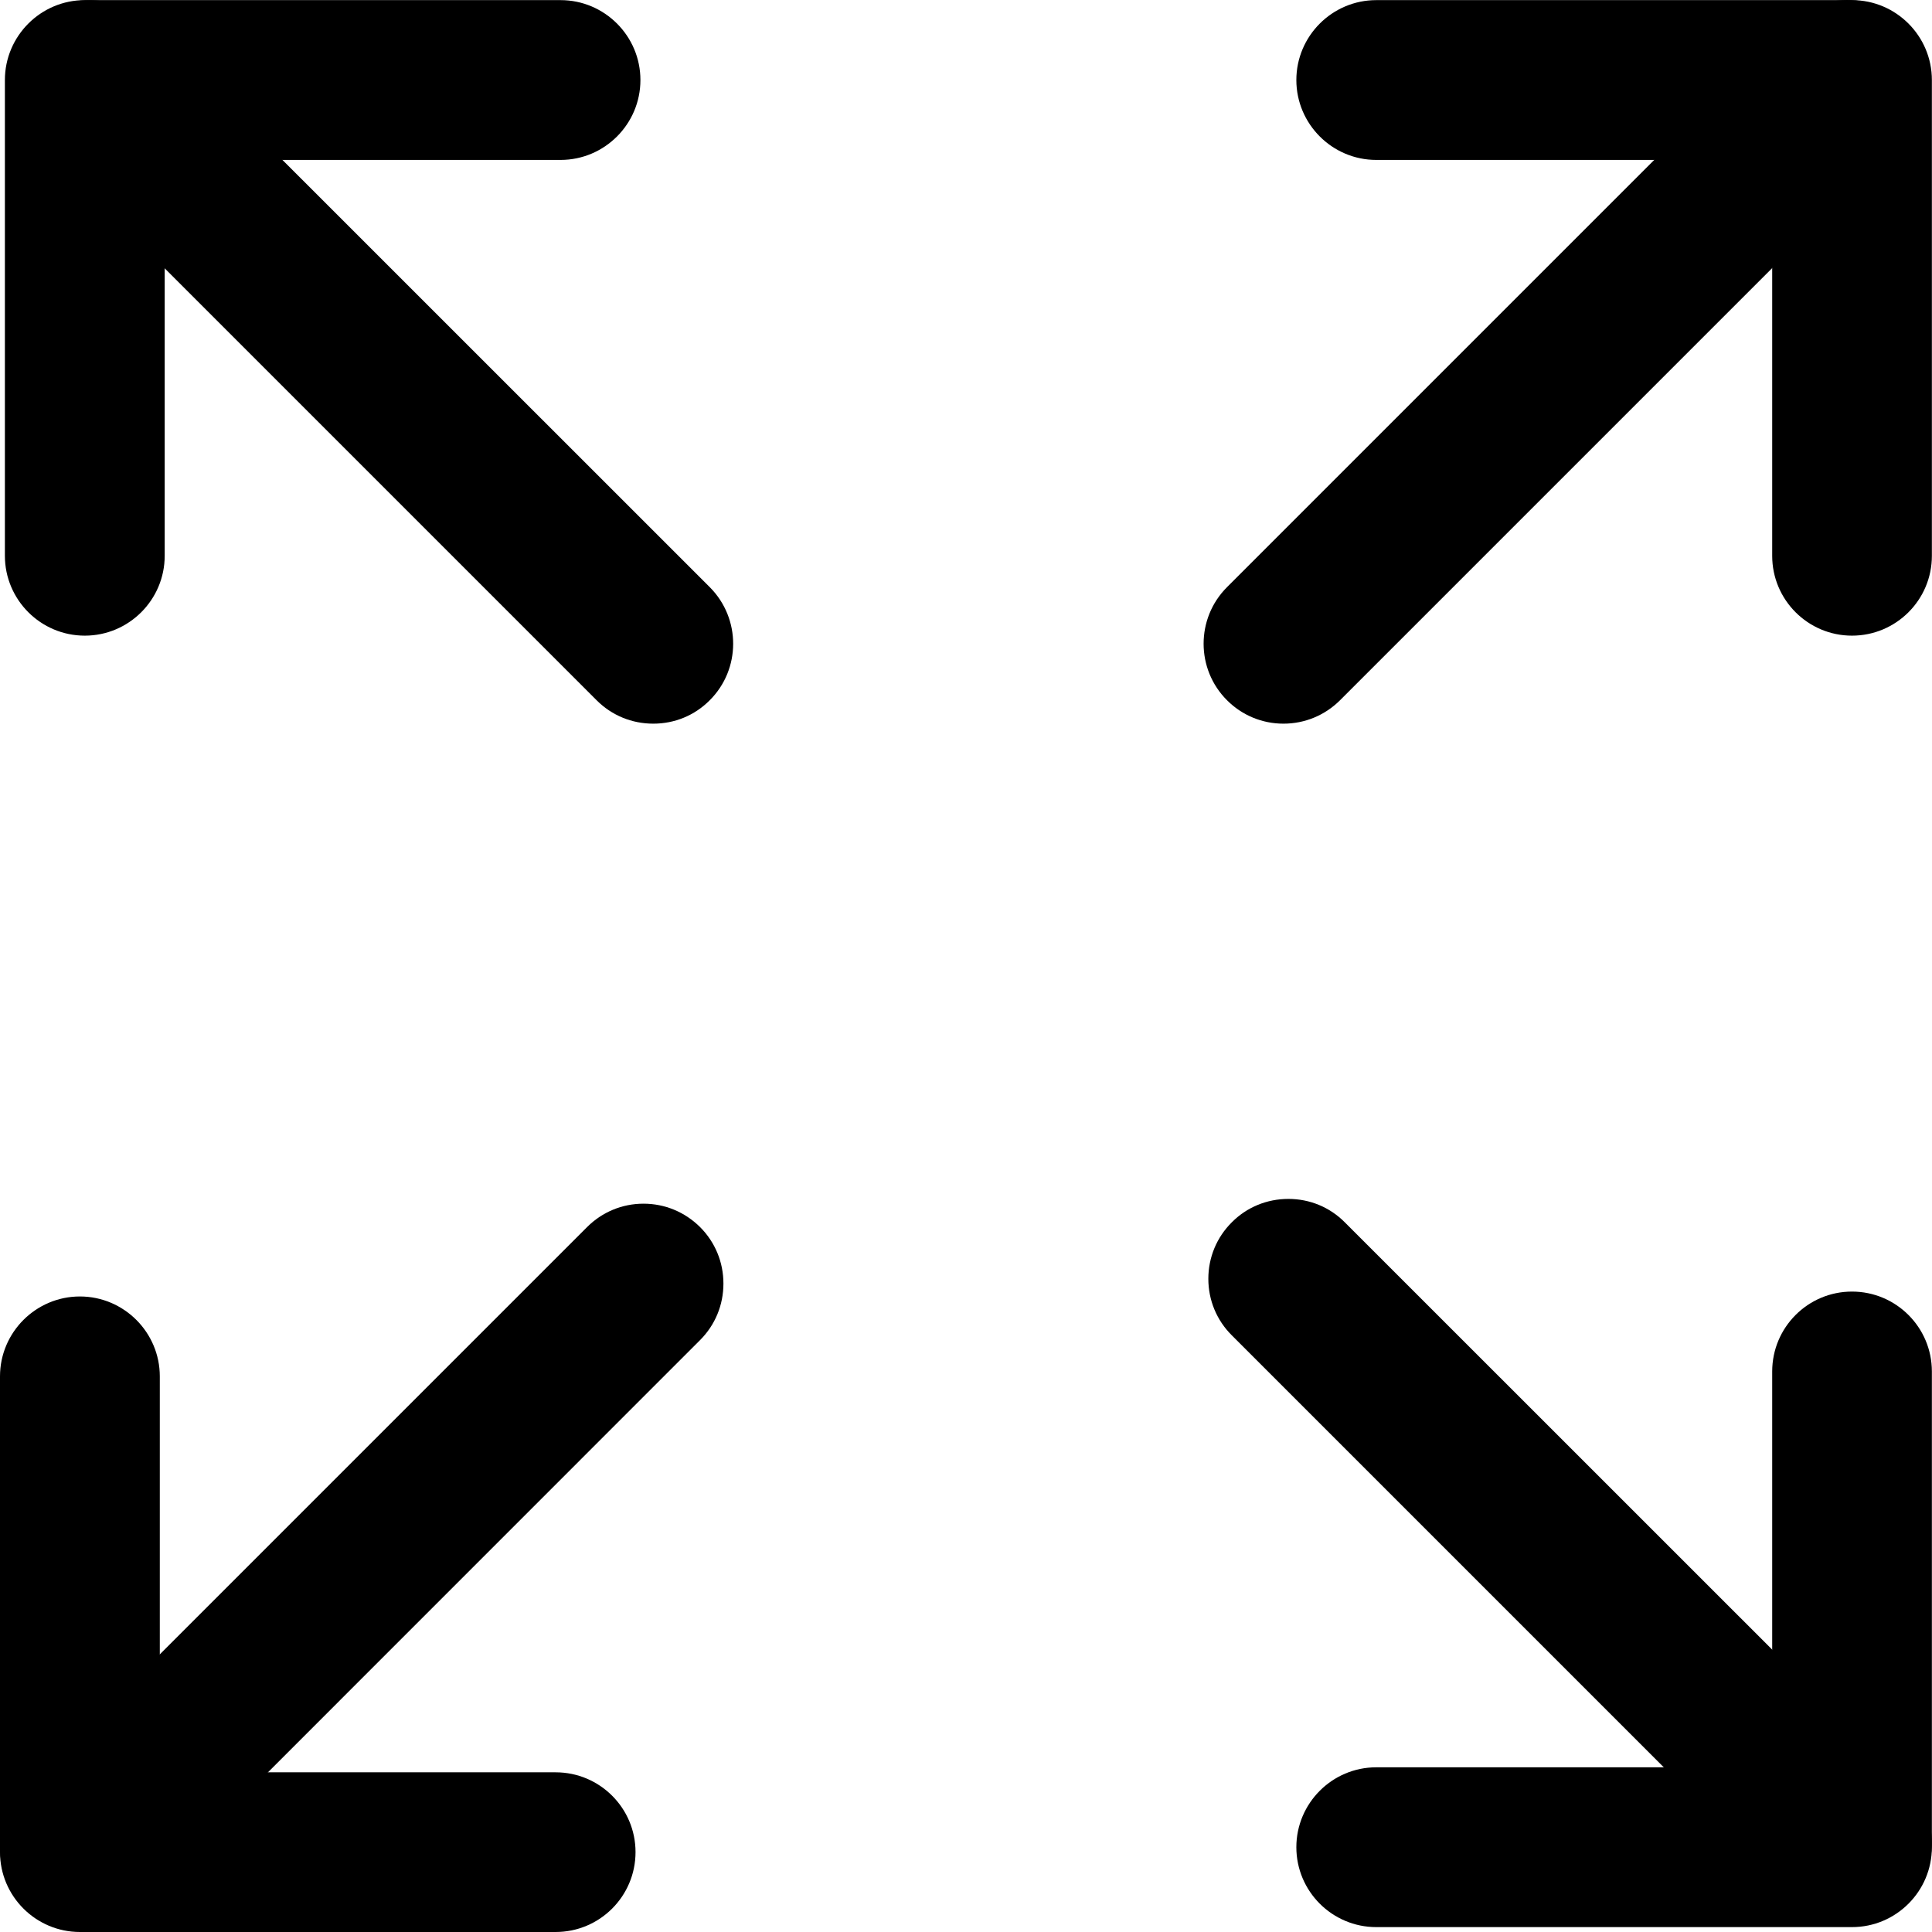<svg xmlns="http://www.w3.org/2000/svg" width="16.2" height="16.2" viewBox="0 0 16.2 16.2">
  <g id="fullscreen_ico" transform="translate(-2.069 -2.148)">
    <g id="Path_1" data-name="Path 1" transform="translate(0 -10.587)" fill-rule="evenodd">
      <path d="M 6.728 28.885 L 2.739 28.885 C 2.397 28.885 2.119 28.607 2.119 28.265 L 2.119 24.276 C 2.119 23.934 2.397 23.656 2.739 23.656 C 3.081 23.656 3.359 23.934 3.359 24.276 L 3.359 27.646 L 6.728 27.646 C 7.07 27.646 7.348 27.924 7.348 28.265 C 7.348 28.607 7.07 28.885 6.728 28.885 Z" stroke="none"/>
      <path d="M 2.739 23.706 C 2.424 23.706 2.169 23.961 2.169 24.276 L 2.169 28.265 C 2.169 28.58 2.424 28.835 2.739 28.835 L 6.728 28.835 C 7.043 28.835 7.298 28.58 7.298 28.265 C 7.298 27.951 7.043 27.696 6.728 27.696 L 3.309 27.696 L 3.309 24.276 C 3.309 23.961 3.054 23.706 2.739 23.706 M 2.739 23.606 C 3.108 23.606 3.409 23.907 3.409 24.276 L 3.409 27.596 L 6.728 27.596 C 7.098 27.596 7.398 27.896 7.398 28.265 C 7.398 28.635 7.098 28.935 6.728 28.935 L 2.739 28.935 C 2.37 28.935 2.069 28.635 2.069 28.265 L 2.069 24.276 C 2.069 23.907 2.37 23.606 2.739 23.606 Z" stroke="none" fill="#000"/>
    </g>
    <g id="Path_2" data-name="Path 2" transform="translate(0 0)" fill-rule="evenodd">
      <path d="M 2.739 18.258 C 2.573 18.258 2.417 18.193 2.3 18.076 C 2.058 17.834 2.059 17.441 2.301 17.199 L 7.027 12.473 C 7.144 12.356 7.3 12.291 7.465 12.291 C 7.631 12.291 7.787 12.356 7.904 12.473 C 8.021 12.59 8.085 12.746 8.085 12.911 C 8.085 13.077 8.021 13.232 7.904 13.35 L 3.177 18.077 C 3.06 18.194 2.905 18.258 2.739 18.258 Z M 12.831 8.166 C 12.666 8.166 12.51 8.101 12.393 7.985 C 12.151 7.743 12.151 7.349 12.392 7.107 L 17.12 2.38 C 17.237 2.263 17.392 2.198 17.558 2.198 C 17.724 2.198 17.879 2.263 17.996 2.38 L 18.032 2.415 L 18.03 2.417 C 18.126 2.529 18.178 2.67 18.178 2.819 C 18.178 2.985 18.113 3.141 17.996 3.258 L 13.27 7.984 C 13.153 8.101 12.997 8.166 12.831 8.166 Z" stroke="none"/>
      <path d="M 2.739 18.208 C 2.885 18.208 3.031 18.153 3.142 18.041 L 7.868 13.314 C 8.091 13.092 8.091 12.731 7.868 12.508 C 7.646 12.286 7.285 12.286 7.062 12.508 L 2.336 17.234 C 2.113 17.457 2.113 17.818 2.336 18.041 C 2.447 18.152 2.593 18.208 2.739 18.208 M 12.831 8.116 C 12.977 8.116 13.123 8.06 13.235 7.949 L 17.96 3.223 C 18.068 3.116 18.128 2.971 18.128 2.819 C 18.128 2.668 18.068 2.523 17.96 2.416 L 17.961 2.415 C 17.738 2.193 17.378 2.193 17.155 2.415 L 12.428 7.143 C 12.205 7.365 12.205 7.727 12.428 7.949 C 12.54 8.06 12.685 8.116 12.831 8.116 M 2.739 18.308 C 2.56 18.308 2.391 18.238 2.265 18.111 C 2.004 17.85 2.004 17.425 2.265 17.164 L 6.992 12.437 C 7.118 12.311 7.286 12.241 7.465 12.241 C 7.644 12.241 7.812 12.311 7.939 12.437 C 8.066 12.564 8.135 12.732 8.135 12.911 C 8.135 13.09 8.066 13.258 7.939 13.385 L 3.213 18.112 C 3.086 18.238 2.918 18.308 2.739 18.308 Z M 12.831 8.216 C 12.652 8.216 12.484 8.146 12.358 8.02 C 12.096 7.759 12.096 7.333 12.357 7.072 L 17.084 2.345 C 17.211 2.218 17.379 2.148 17.558 2.148 C 17.737 2.148 17.905 2.218 18.032 2.345 L 18.102 2.415 L 18.097 2.421 C 18.182 2.536 18.228 2.674 18.228 2.819 C 18.228 2.999 18.158 3.167 18.031 3.294 L 13.306 8.019 C 13.179 8.146 13.01 8.216 12.831 8.216 Z" stroke="none" fill="#000"/>
    </g>
    <g id="Path_3" data-name="Path 3" transform="translate(-10.586 -0.001)" fill-rule="evenodd">
      <path d="M 28.184 18.258 L 24.195 18.258 C 23.853 18.258 23.575 17.98 23.575 17.638 C 23.575 17.296 23.853 17.018 24.195 17.018 L 27.565 17.018 L 27.565 13.649 C 27.565 13.307 27.843 13.029 28.184 13.029 C 28.526 13.029 28.804 13.307 28.804 13.649 L 28.804 17.638 C 28.804 17.98 28.526 18.258 28.184 18.258 Z M 28.184 7.429 C 27.843 7.429 27.565 7.151 27.565 6.81 L 27.565 3.44 L 24.195 3.44 C 23.853 3.44 23.575 3.162 23.575 2.82 C 23.575 2.478 23.853 2.2 24.195 2.2 L 28.184 2.2 C 28.526 2.2 28.804 2.478 28.804 2.82 L 28.804 6.81 C 28.804 7.151 28.526 7.429 28.184 7.429 Z" stroke="none"/>
      <path d="M 24.195 2.25 C 23.88 2.25 23.625 2.505 23.625 2.82 C 23.625 3.135 23.88 3.39 24.195 3.39 L 27.615 3.39 L 27.615 6.81 C 27.615 7.124 27.87 7.379 28.184 7.379 C 28.499 7.379 28.754 7.124 28.754 6.81 L 28.754 2.82 C 28.754 2.505 28.499 2.25 28.184 2.25 L 24.195 2.25 M 28.184 13.079 C 27.87 13.079 27.615 13.334 27.615 13.649 L 27.615 17.068 L 24.195 17.068 C 23.88 17.068 23.625 17.324 23.625 17.638 C 23.625 17.953 23.88 18.208 24.195 18.208 L 28.184 18.208 C 28.499 18.208 28.754 17.953 28.754 17.638 L 28.754 13.649 C 28.754 13.334 28.499 13.079 28.184 13.079 M 24.195 2.15 L 28.184 2.15 C 28.554 2.15 28.854 2.451 28.854 2.82 L 28.854 6.81 C 28.854 7.179 28.554 7.479 28.184 7.479 C 27.815 7.479 27.515 7.179 27.515 6.81 L 27.515 3.49 L 24.195 3.49 C 23.826 3.49 23.525 3.189 23.525 2.82 C 23.525 2.451 23.826 2.15 24.195 2.15 Z M 28.184 12.979 C 28.554 12.979 28.854 13.279 28.854 13.649 L 28.854 17.638 C 28.854 18.008 28.554 18.308 28.184 18.308 L 24.195 18.308 C 23.826 18.308 23.525 18.008 23.525 17.638 C 23.525 17.269 23.826 16.968 24.195 16.968 L 27.515 16.968 L 27.515 13.649 C 27.515 13.279 27.815 12.979 28.184 12.979 Z" stroke="none" fill="#000"/>
    </g>
    <g id="Path_4" data-name="Path 4" transform="translate(-0.079 0)" fill-rule="evenodd">
      <path d="M 17.677 18.218 C 17.511 18.218 17.356 18.153 17.238 18.036 L 12.512 13.31 C 12.395 13.193 12.33 13.037 12.33 12.871 C 12.33 12.705 12.395 12.549 12.512 12.432 C 12.629 12.315 12.785 12.251 12.951 12.251 C 13.116 12.251 13.272 12.315 13.389 12.432 L 18.116 17.159 C 18.358 17.401 18.358 17.795 18.116 18.037 C 17.999 18.154 17.843 18.218 17.677 18.218 Z M 7.626 8.166 C 7.626 8.166 7.626 8.166 7.626 8.166 C 7.46 8.166 7.304 8.102 7.187 7.984 L 2.461 3.259 C 2.343 3.142 2.278 2.986 2.278 2.82 C 2.278 2.654 2.343 2.498 2.461 2.381 C 2.578 2.264 2.733 2.199 2.899 2.199 C 3.065 2.199 3.22 2.264 3.337 2.381 L 8.064 7.108 C 8.182 7.225 8.246 7.381 8.246 7.546 C 8.246 7.712 8.181 7.868 8.064 7.985 C 7.947 8.102 7.791 8.166 7.626 8.166 Z" stroke="none"/>
      <path d="M 17.677 18.168 C 17.823 18.168 17.969 18.113 18.08 18.001 C 18.303 17.779 18.303 17.418 18.081 17.195 L 13.354 12.468 C 13.131 12.245 12.77 12.245 12.548 12.468 C 12.44 12.575 12.38 12.72 12.38 12.871 C 12.38 13.023 12.44 13.168 12.548 13.275 L 17.274 18.001 C 17.385 18.112 17.531 18.168 17.677 18.168 M 7.626 8.116 C 7.771 8.116 7.917 8.061 8.029 7.95 C 8.251 7.727 8.252 7.366 8.029 7.143 L 3.302 2.416 C 3.079 2.194 2.719 2.194 2.496 2.416 C 2.389 2.523 2.328 2.669 2.328 2.82 C 2.328 2.971 2.389 3.117 2.496 3.223 L 7.222 7.949 C 7.333 8.061 7.48 8.116 7.626 8.116 M 17.677 18.268 L 17.677 18.268 C 17.498 18.268 17.33 18.198 17.203 18.071 L 12.477 13.345 C 12.35 13.219 12.28 13.05 12.28 12.871 C 12.28 12.692 12.35 12.523 12.477 12.397 C 12.603 12.27 12.772 12.201 12.951 12.201 C 13.13 12.201 13.298 12.27 13.424 12.397 L 18.152 17.124 C 18.413 17.386 18.412 17.811 18.151 18.072 C 18.024 18.198 17.856 18.268 17.677 18.268 Z M 7.626 8.216 L 7.626 8.216 C 7.446 8.216 7.278 8.147 7.151 8.02 L 2.425 3.294 C 2.298 3.168 2.228 2.999 2.228 2.82 C 2.228 2.641 2.298 2.472 2.425 2.346 C 2.552 2.219 2.72 2.149 2.899 2.149 C 3.078 2.149 3.246 2.219 3.373 2.346 L 8.1 7.072 C 8.361 7.334 8.361 7.759 8.099 8.02 C 7.973 8.147 7.805 8.216 7.626 8.216 Z" stroke="none" fill="#000"/>
    </g>
    <g id="Path_5" data-name="Path 5" transform="translate(-0.04 -0.001)" fill-rule="evenodd">
      <path d="M 2.82 7.429 C 2.478 7.429 2.2 7.151 2.2 6.809 L 2.2 2.82 C 2.2 2.478 2.478 2.2 2.82 2.2 L 6.809 2.2 C 7.151 2.2 7.429 2.478 7.429 2.82 C 7.429 3.162 7.151 3.44 6.809 3.44 L 3.44 3.44 L 3.44 6.809 C 3.44 7.151 3.162 7.429 2.82 7.429 Z" stroke="none"/>
      <path d="M 2.82 2.25 C 2.505 2.25 2.25 2.505 2.25 2.82 L 2.25 6.809 C 2.25 7.124 2.505 7.379 2.82 7.379 C 3.135 7.379 3.39 7.124 3.39 6.809 L 3.39 3.39 L 6.809 3.39 C 7.124 3.39 7.379 3.135 7.379 2.82 C 7.379 2.505 7.124 2.25 6.809 2.25 L 2.82 2.25 M 2.82 2.15 L 6.809 2.15 C 7.179 2.15 7.479 2.451 7.479 2.82 C 7.479 3.189 7.179 3.49 6.809 3.49 L 3.49 3.49 L 3.49 6.809 C 3.49 7.179 3.189 7.479 2.82 7.479 C 2.451 7.479 2.15 7.179 2.15 6.809 L 2.15 2.82 C 2.15 2.451 2.451 2.15 2.82 2.15 Z" stroke="none" fill="#000"/>
    </g>
  </g>
</svg>
